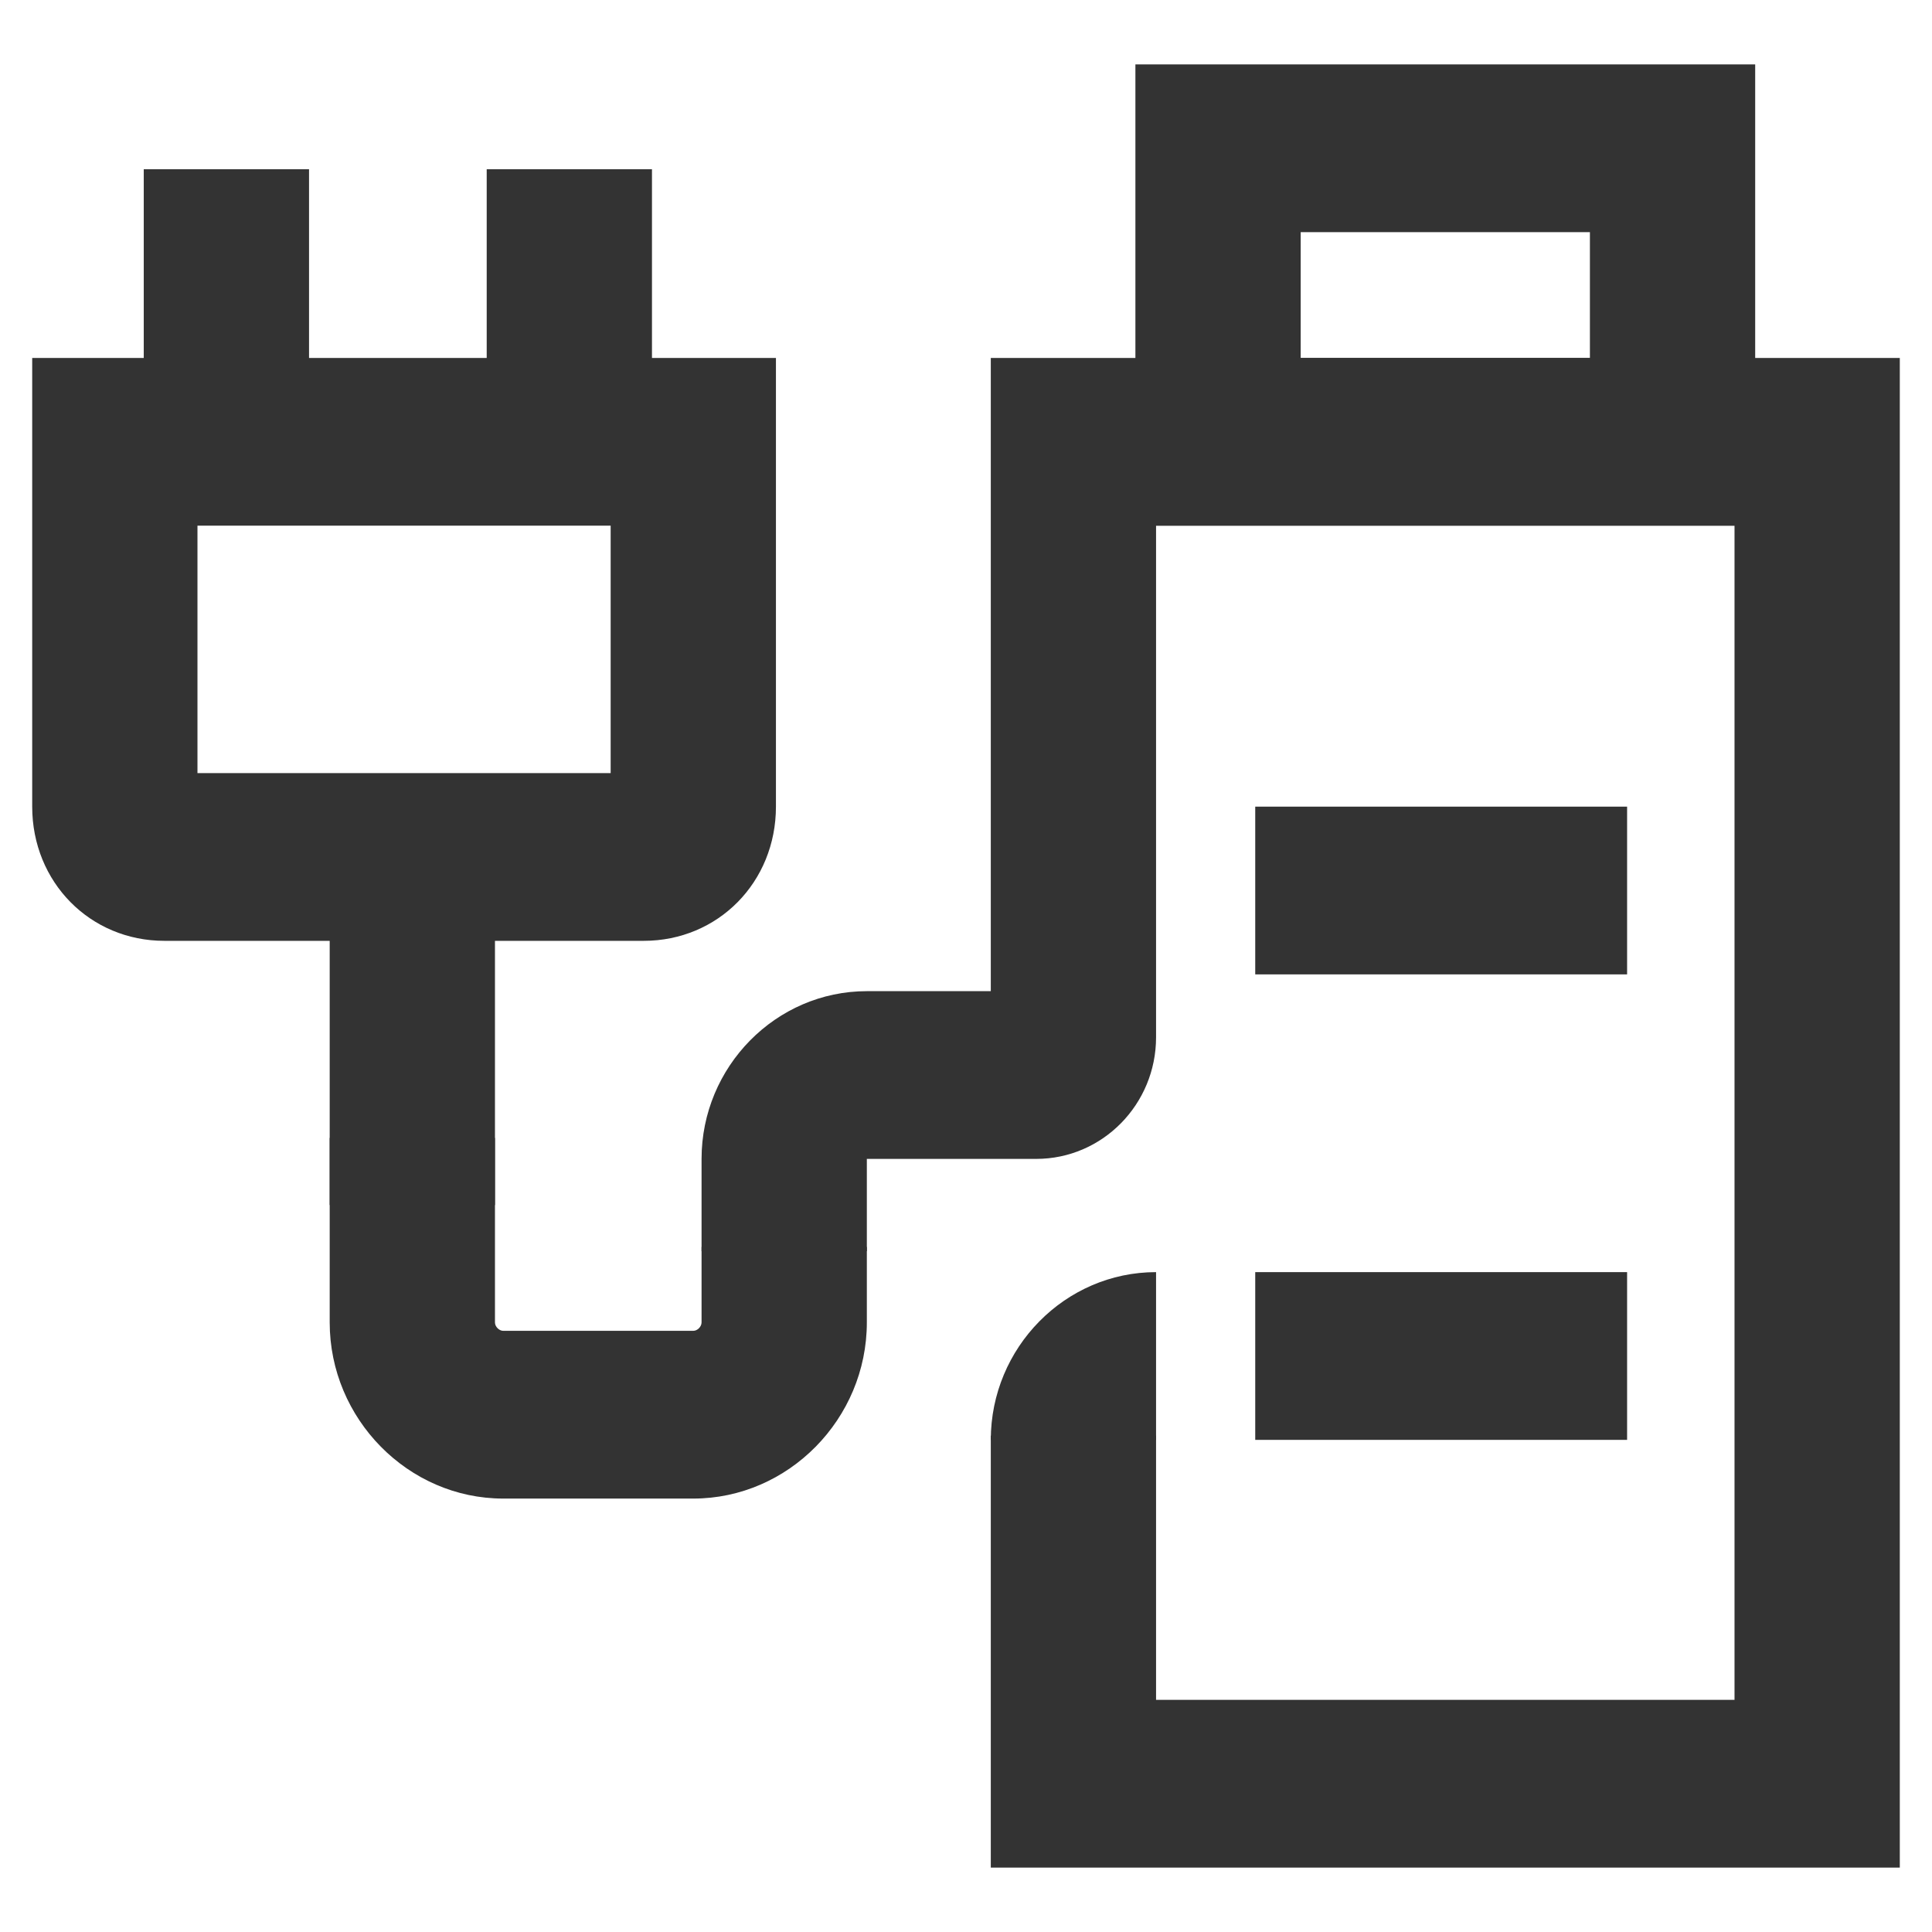 <svg width="120" height="120" viewBox="0 0 120 120" fill="none" xmlns="http://www.w3.org/2000/svg">
<mask id="mask0_4154_11434" style="mask-type:alpha" maskUnits="userSpaceOnUse" x="0" y="0" width="120" height="120">
<rect width="120" height="120" fill="#D9D9D9"/>
</mask>
<g mask="url(#mask0_4154_11434)">
</g>
<g clip-path="url(#clip0_4154_11434)">
<path d="M39.982 58.437H10.212C5.593 58.437 2 54.791 2 50.102V22.233H48.195V50.102C48.195 54.791 44.602 58.437 39.982 58.437ZM12.265 48.019H37.929V32.651H12.265V48.019Z" fill="#333333"/>
<path d="M19.195 10.512H8.929V23.535H19.195V10.512Z" fill="#333333"/>
<path d="M40.495 10.512H30.23V23.535H40.495V10.512Z" fill="#333333"/>
<path d="M30.743 53.749H20.478V74.847H30.743V53.749Z" fill="#333333"/>
<path d="M43.062 93.079H31.256C25.354 93.079 20.478 88.13 20.478 82.139V70.679H30.743V82.139C30.743 82.4 31 82.66 31.256 82.66H43.062C43.319 82.66 43.575 82.4 43.575 82.139V77.451H53.841V82.139C53.841 88.13 48.965 93.079 43.062 93.079Z" fill="#333333"/>
<path d="M109.018 32.651H70.522V4H109.018V32.651ZM80.788 22.233H98.752V14.419H80.788V22.233Z" fill="#333333"/>
<path d="M118 116H61.54V89.172H71.805V105.581H107.734V32.651H71.805V64.428C71.805 68.595 68.469 71.981 64.363 71.981H53.841V77.712H43.575V71.981C43.575 66.251 48.195 61.563 53.841 61.563H61.54V22.233H118V116Z" fill="#333333"/>
<path d="M101.062 50.102H77.965V60.521H101.062V50.102Z" fill="#333333"/>
<path d="M101.062 79.014H77.965V89.433H101.062V79.014Z" fill="#333333"/>
<path d="M71.805 89.433H61.54C61.54 83.702 66.159 79.014 71.805 79.014V89.433Z" fill="#333333"/>
</g>
<defs>
<clipPath id="clip0_4154_11434">
<rect width="116" height="112" fill="white" transform="translate(2 4)"/>
</clipPath>
</defs>
</svg>
